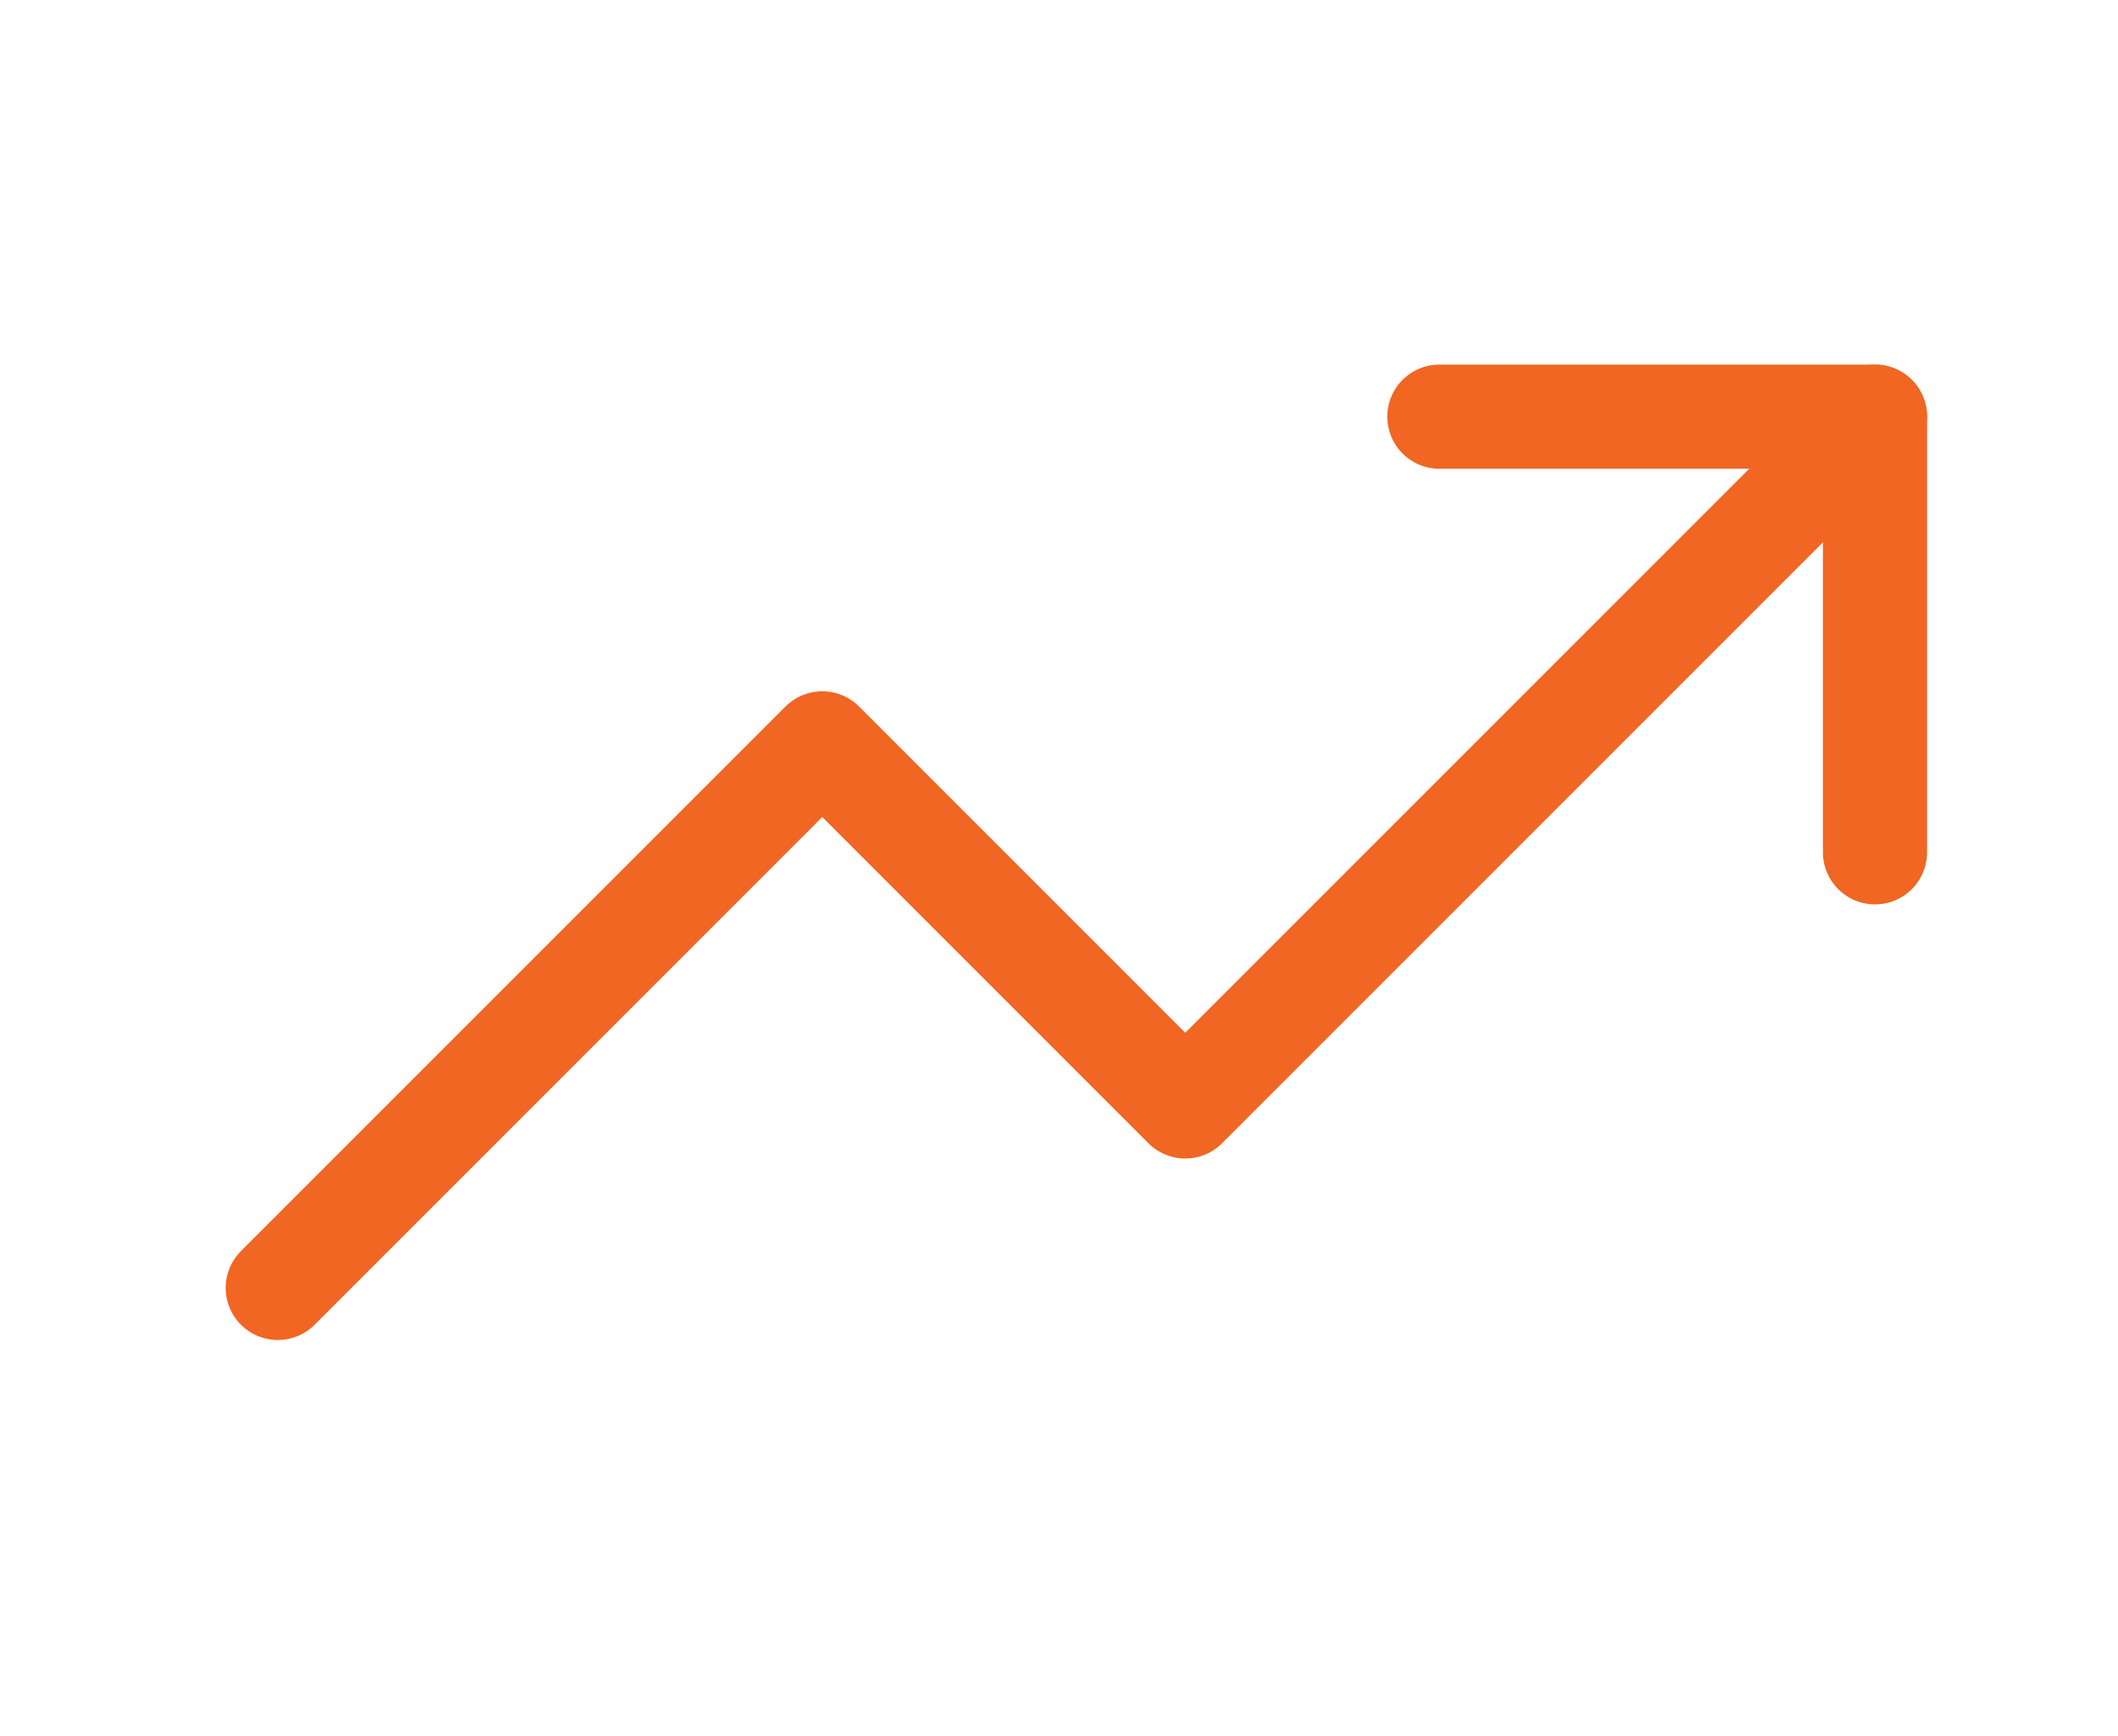 <svg width="61" height="50" viewBox="0 0 61 50" fill="none" xmlns="http://www.w3.org/2000/svg">
<path d="M54 12L34.136 31.864L23.682 21.409L8 37.091" stroke="#F16622" stroke-width="3" stroke-linecap="round" stroke-linejoin="round"/>
<path d="M41.455 12H54.001V24.546" stroke="#F16622" stroke-width="3" stroke-linecap="round" stroke-linejoin="round"/>
</svg>
